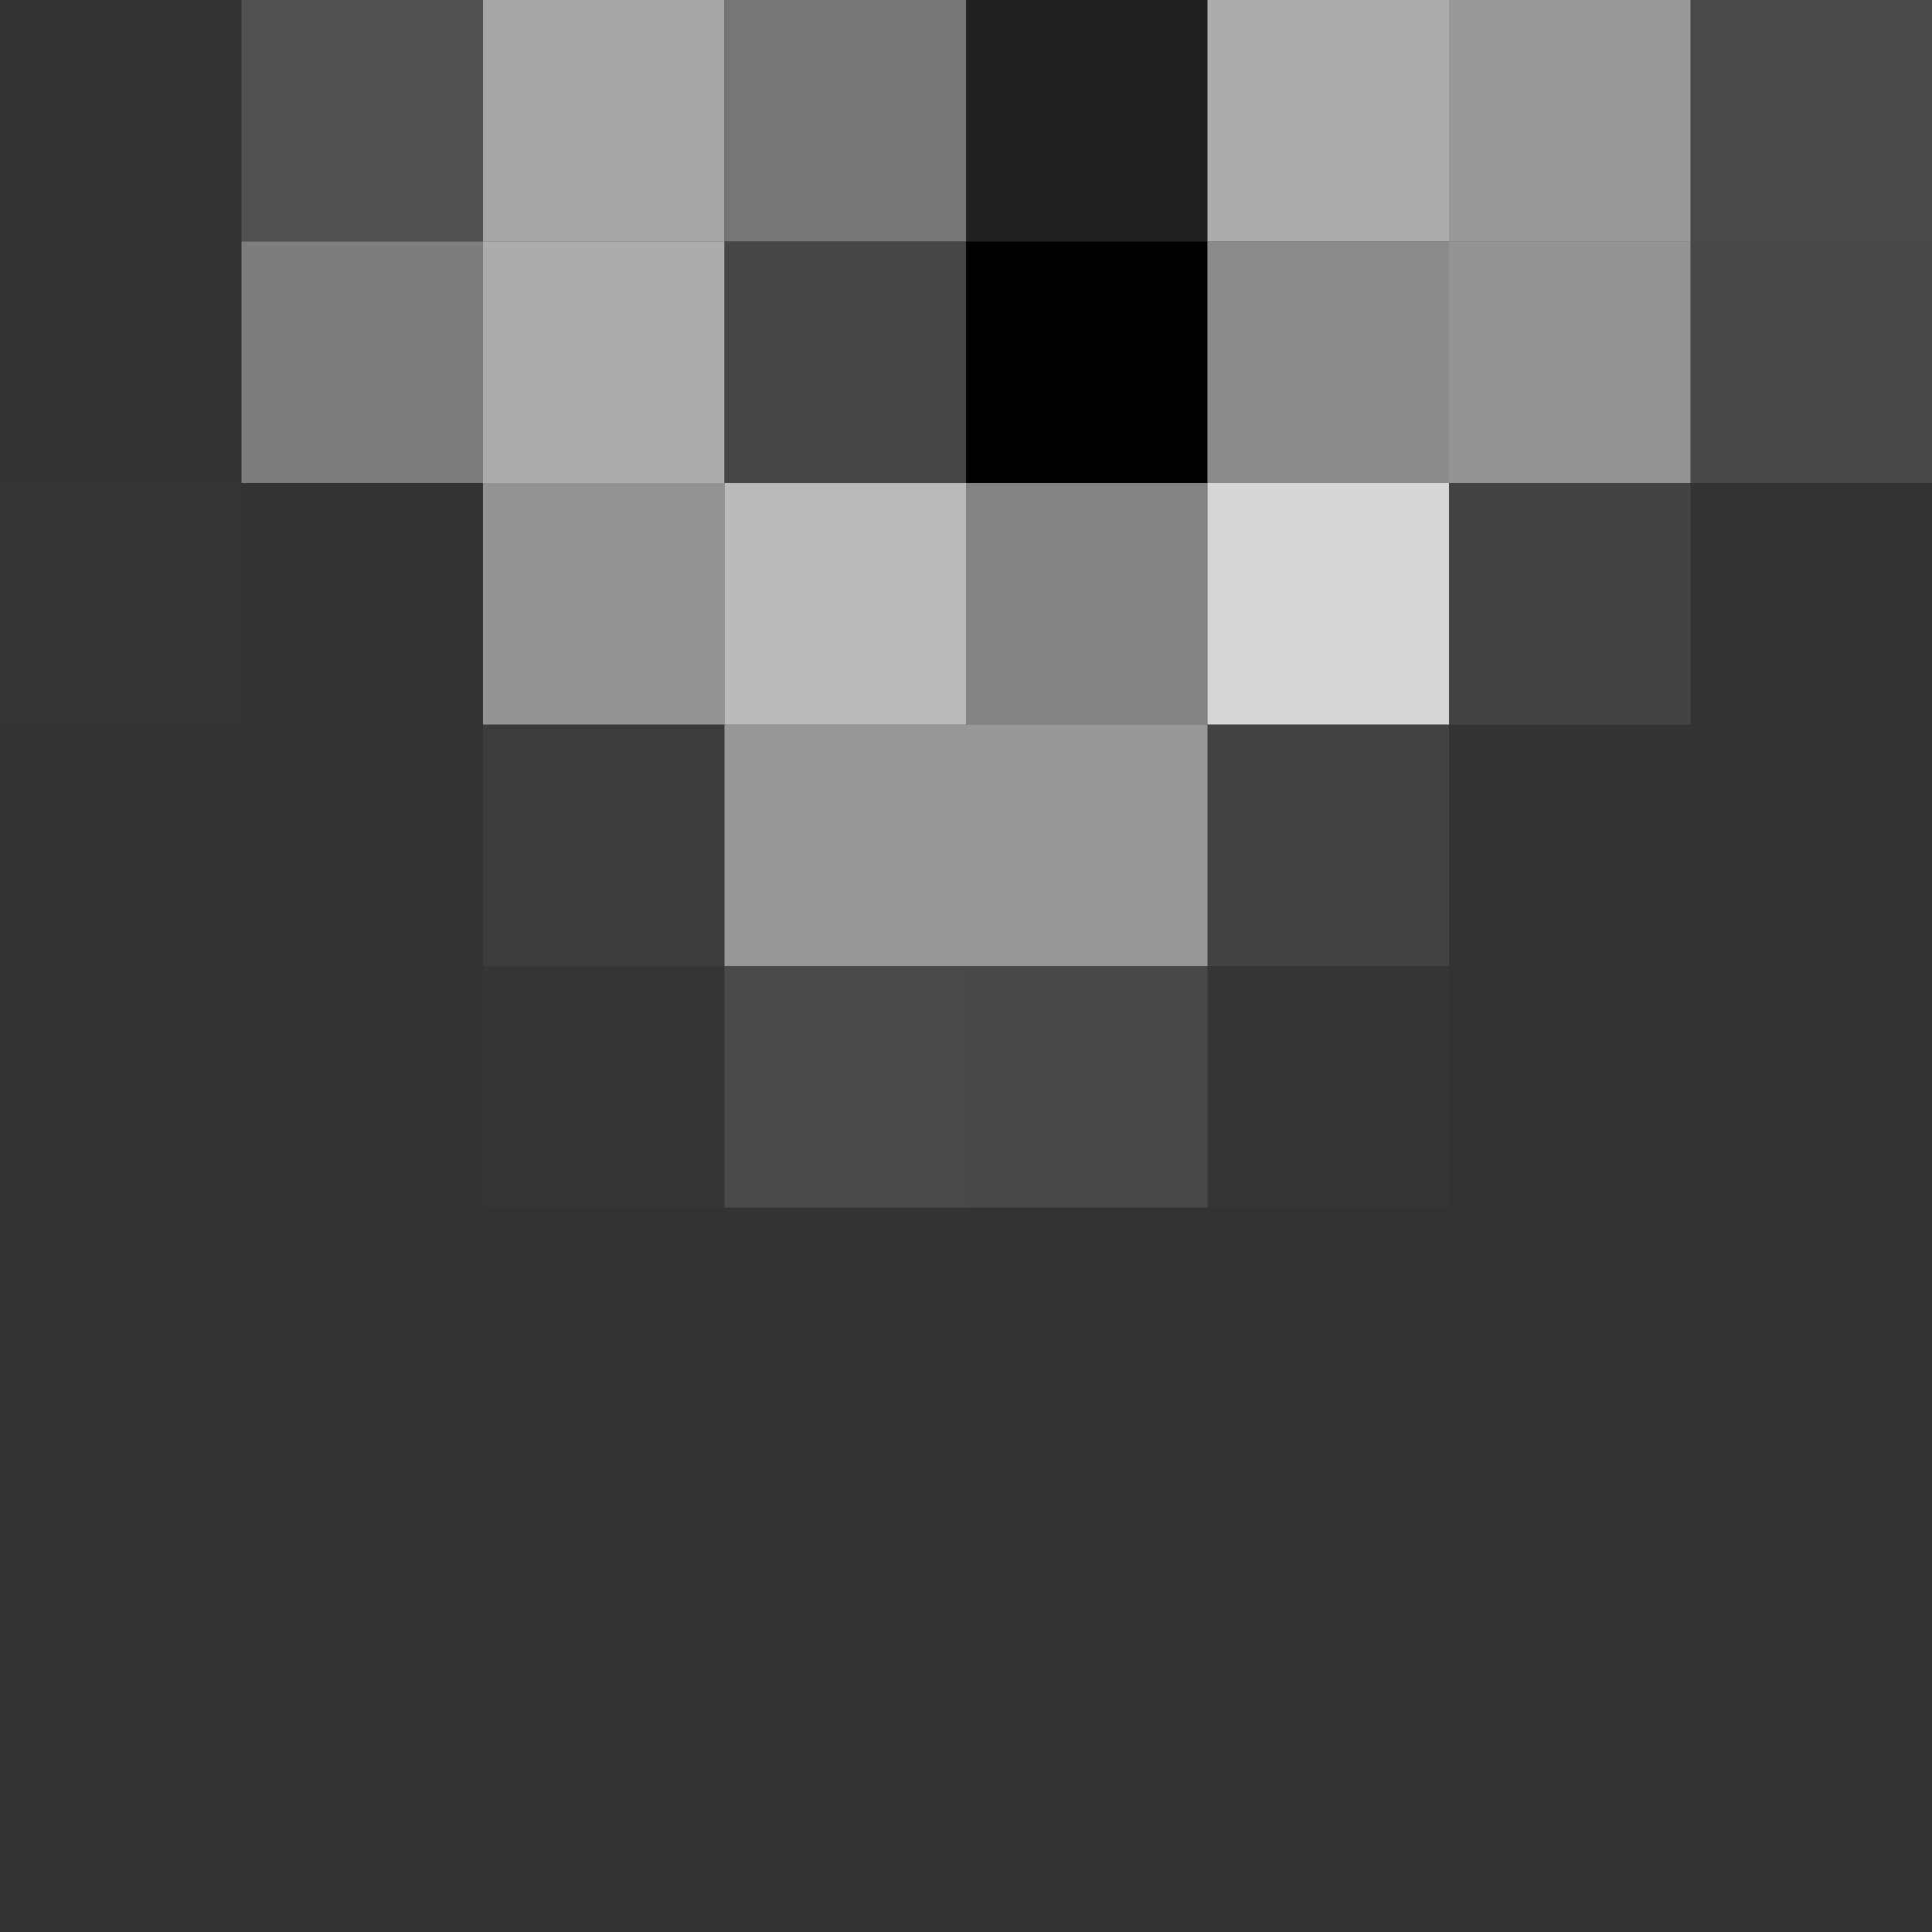 <svg xmlns="http://www.w3.org/2000/svg" width="16" height="16"><rect width="100%" height="100%" fill="#333333" stroke="none"/><g filter="blur(12px)"><path fill="rgba(255,255,255,0.15)" d="M2-2h2v4H2z"/><path fill="rgba(251,251,251,0.57)" d="M4-2h2v4H4z"/><path fill="#767676" d="M6-2h2v4H6z"/><path fill="#212121" d="M8-2h2v4H8z"/><path fill="rgba(188,188,188,0.88)" d="M10-2h2v4h-2z"/><path fill="rgba(255,255,255,0.50)" d="M12-2h2v4h-2z"/><path fill="rgba(238,238,238,0.12)" d="M14-2h4v4h-4z"/><path fill="rgba(255,255,255,0.36)" d="M2 2h2v2H2z"/><path fill="rgba(240,240,240,0.64)" d="M4 2h2v2H4z"/><path fill="#464646" d="M6 2h2v2H6z"/><path d="M8 2h2v2H8z"/><path fill="rgba(151,151,151,0.88)" d="M10 2h2v2h-2z"/><path fill="rgba(255,255,255,0.47)" d="M12 2h2v2h-2z"/><path fill="rgba(236,236,236,0.11)" d="M14 2h4v2h-4z"/><path fill="rgba(191,191,191,0.02)" d="M-2 4h4v2h-4z"/><path fill="rgba(255,255,255,0.47)" d="M4 4h2v2H4z"/><path fill="rgba(193,193,193,0.95)" d="M6 4h2v2H6z"/><path fill="rgba(142,142,142,0.87)" d="M8 4h2v2H8z"/><path fill="rgba(237,237,237,0.88)" d="M10 4h2v2h-2z"/><path fill="rgba(255,255,255,0.08)" d="M12 4h2v2h-2z"/><path fill="rgba(236,236,236,0.05)" d="M4 6h2v2H4z"/><path fill="rgba(255,255,255,0.49)" d="M6 6h2v2H6zm2 0h2v2H8z"/><path fill="rgba(255,255,255,0.08)" d="M10 6h2v2h-2z"/><path fill="rgba(255,255,255,0.01)" d="M4 8h2v2H4z"/><path fill="rgba(238,238,238,0.12)" d="M6 8h2v2H6z"/><path fill="rgba(230,230,230,0.12)" d="M8 8h2v2H8z"/><path fill="rgba(255,255,255,0.01)" d="M10 8h2v2h-2z"/></g></svg>